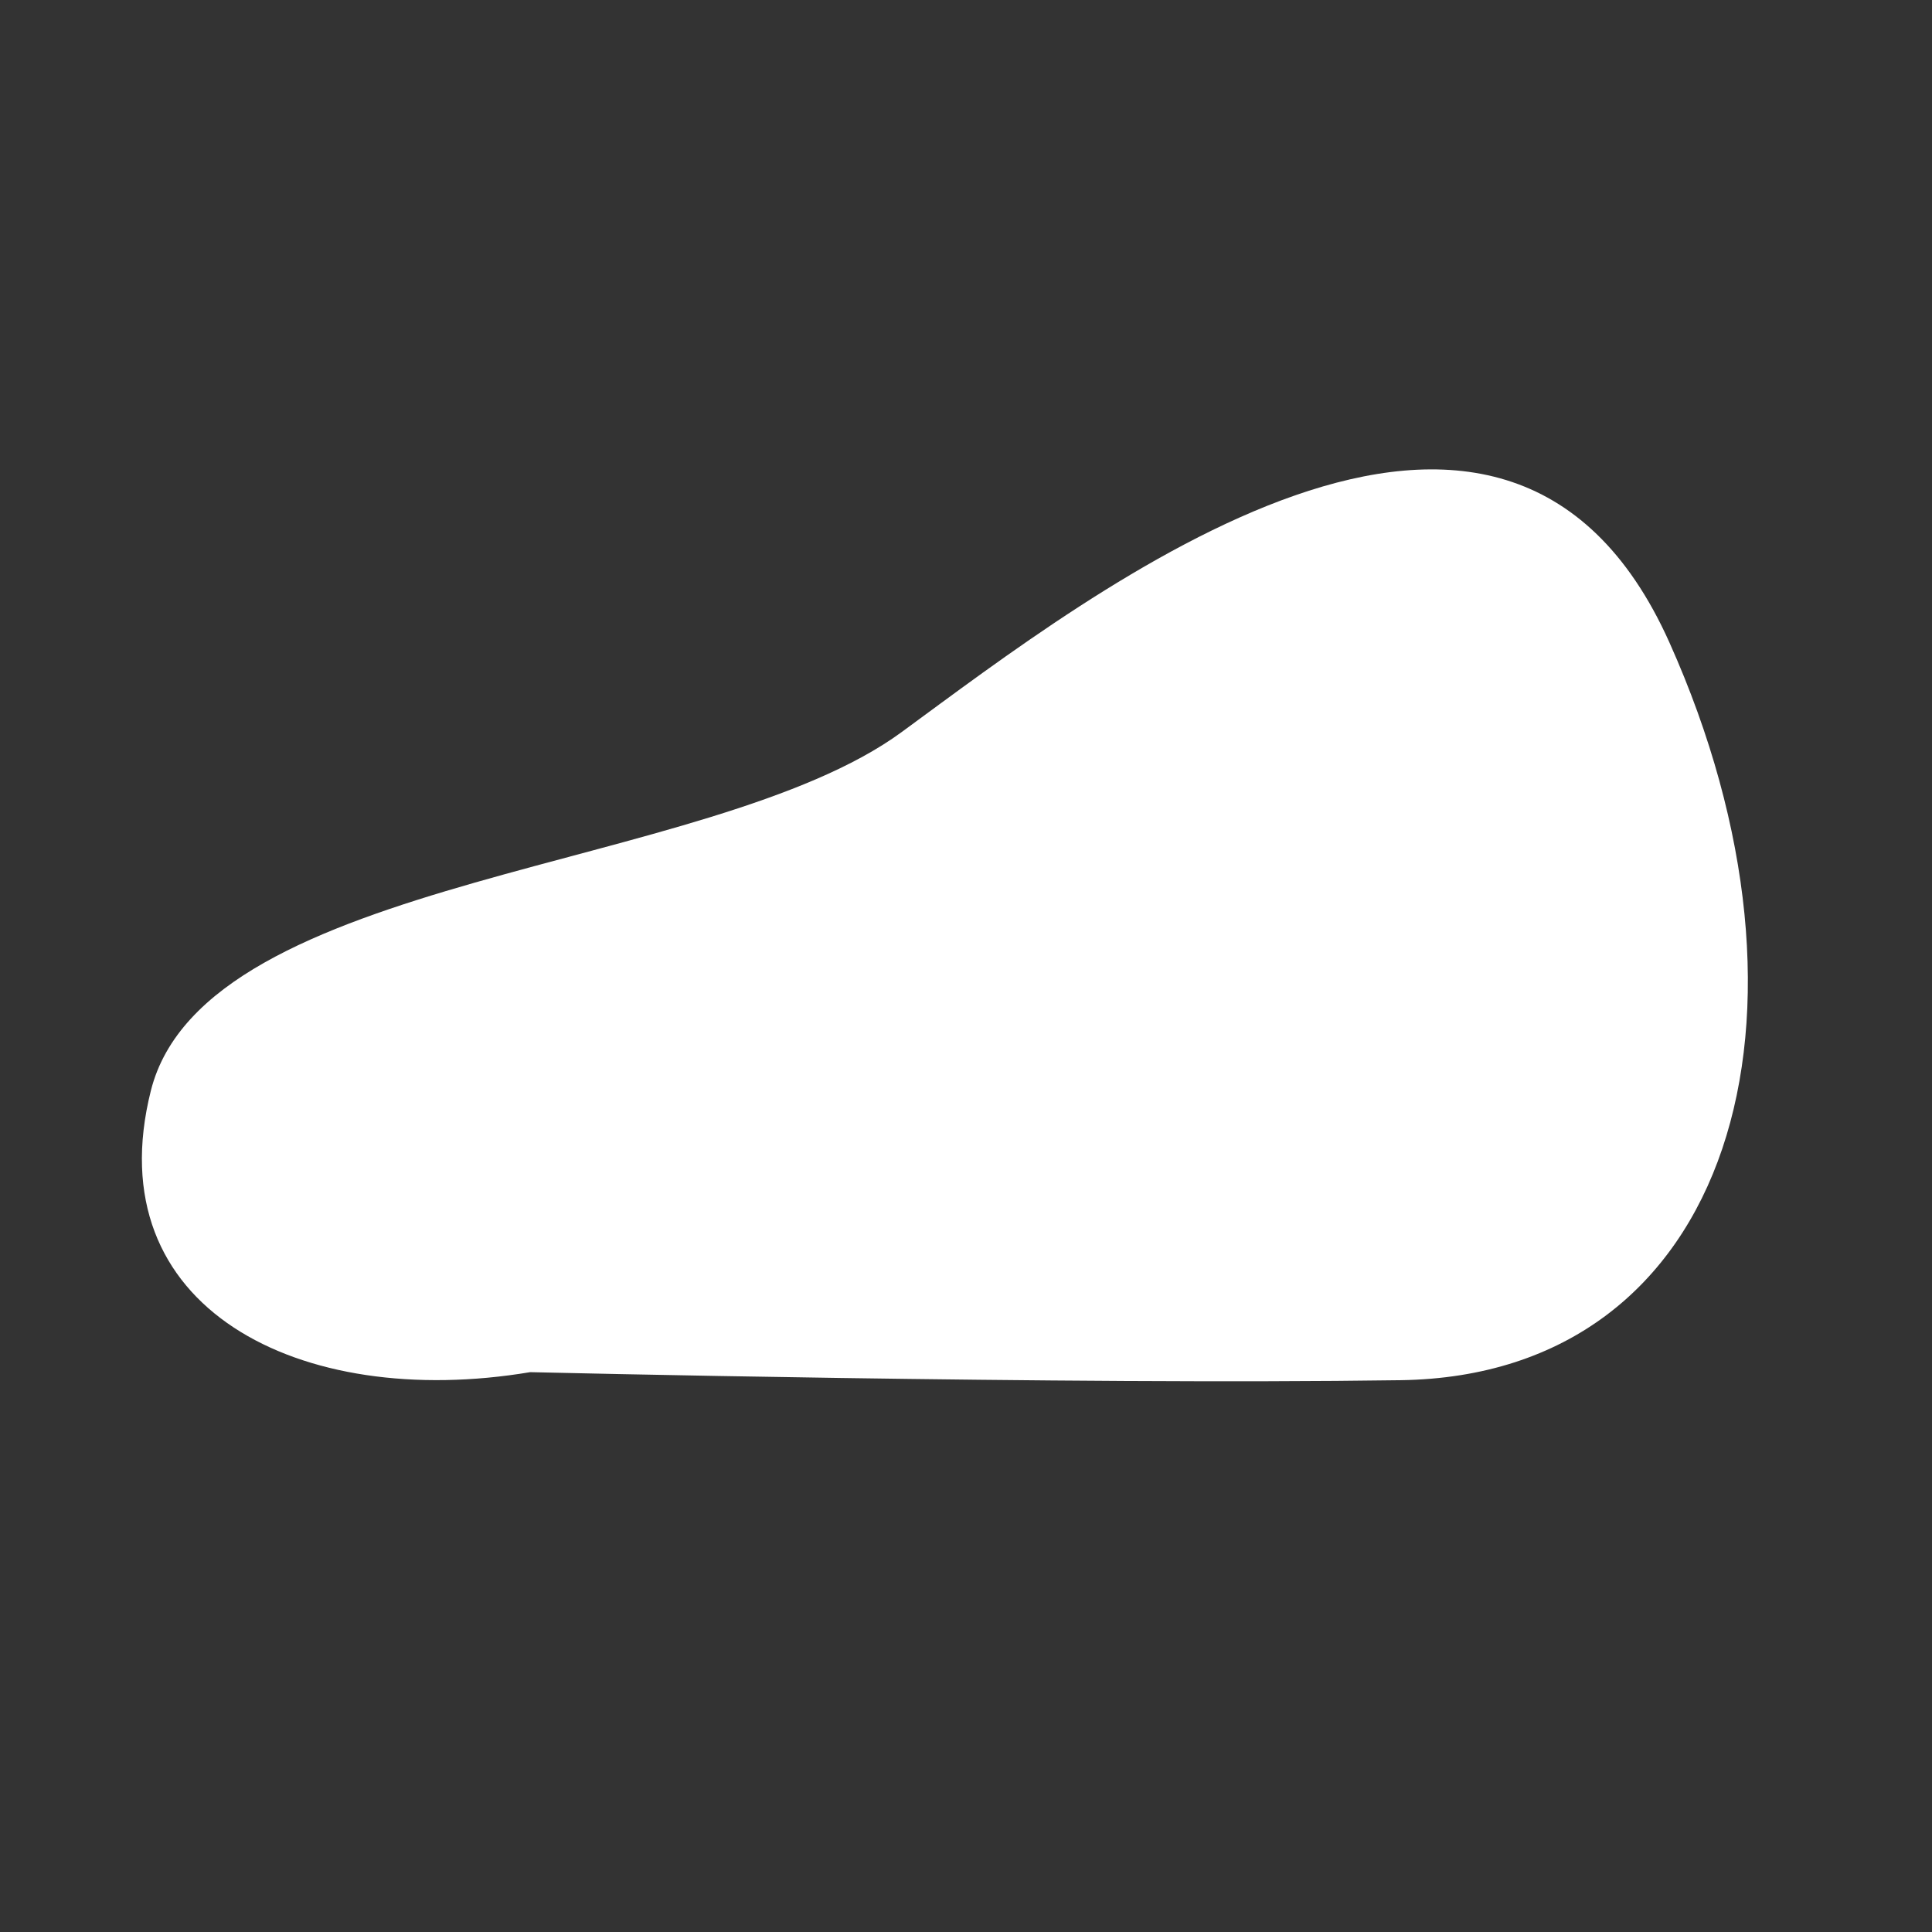<?xml version="1.0" encoding="UTF-8"?> <svg xmlns="http://www.w3.org/2000/svg" xmlns:xlink="http://www.w3.org/1999/xlink" width="810pt" height="810pt" viewBox="0 0 810 810"><rect x="0" y="0" width="810" height="810" fill="#333333" stroke="none"/> <g id="surface1"> <path style=" stroke:none;fill-rule:nonzero;fill:rgb(100%,100%,100%);fill-opacity:1;" d="M 222.281 575.285 C 125.727 591.449 40.348 548.48 63.242 457.297 C 86.133 366.109 297.422 365.973 377.949 306.98 C 458.48 247.984 630.176 113.699 699.93 269.402 C 769.688 425.105 726.73 576.633 587.219 578.652 C 447.707 580.672 222.281 575.285 222.281 575.285 Z M 222.281 575.285 "></path> </g> </svg> 